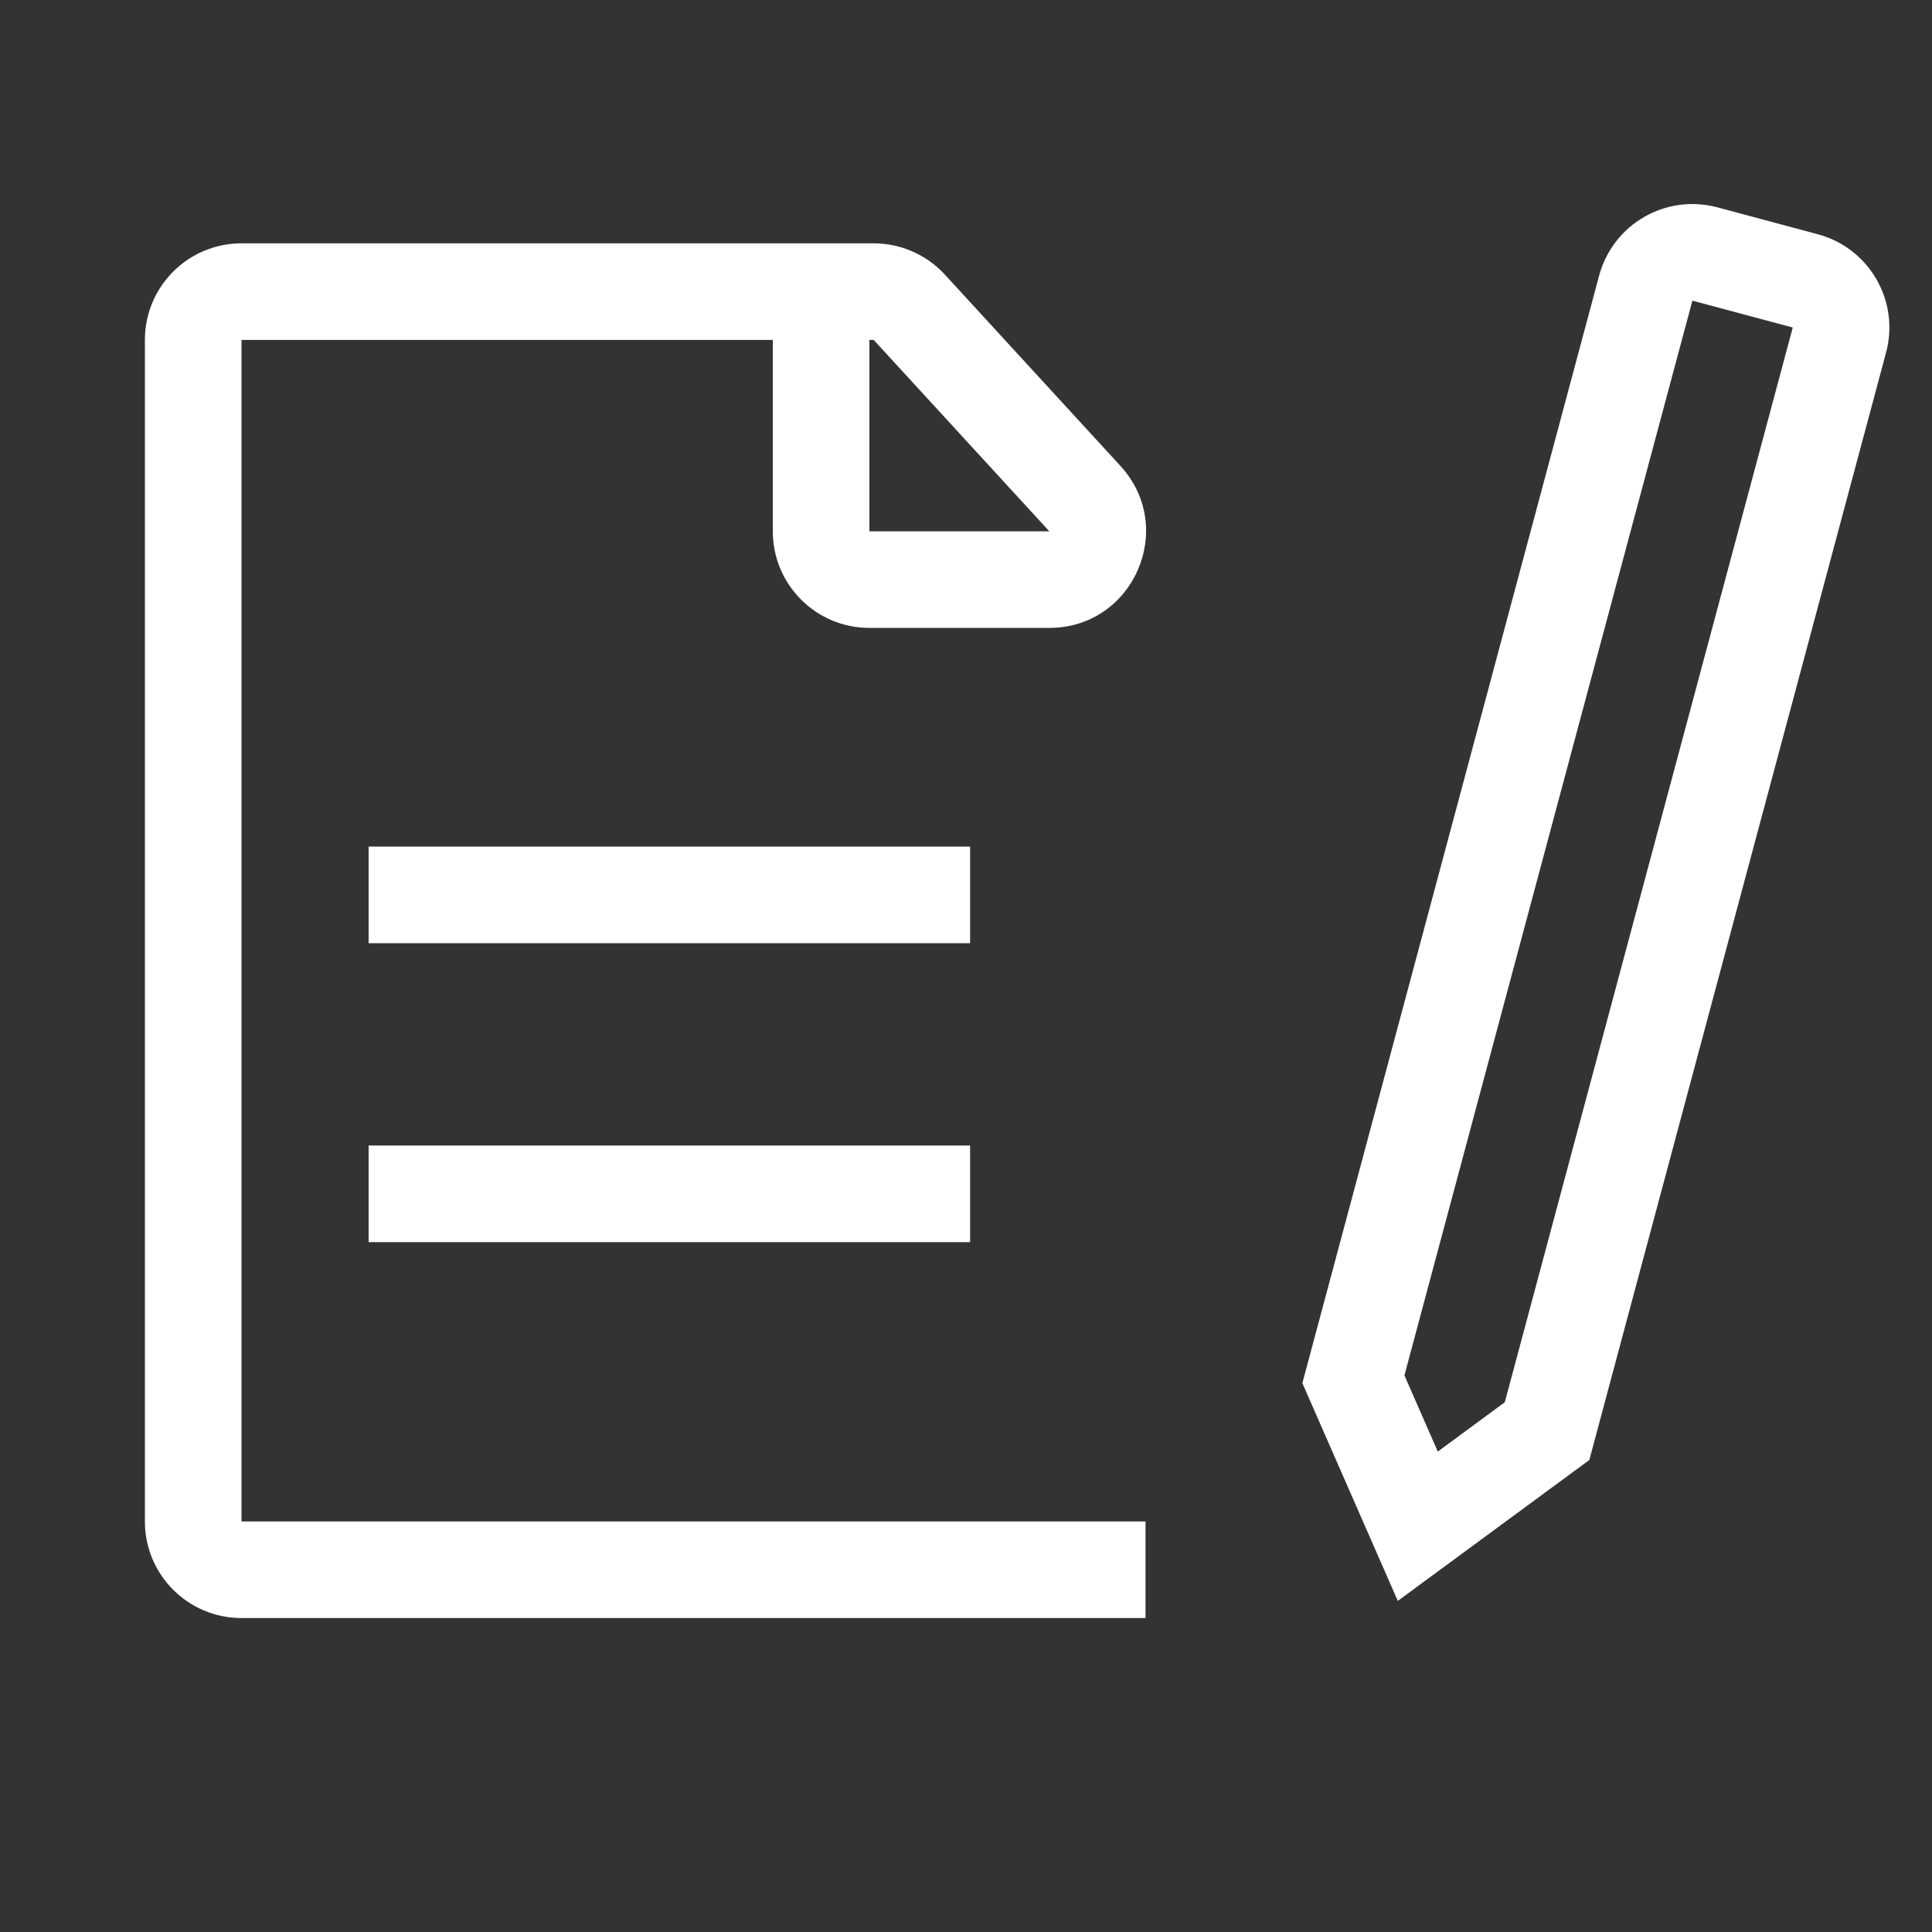 <svg width="40" height="40" viewBox="0 0 40 40" fill="none" xmlns="http://www.w3.org/2000/svg">
    <rect x="0" y="0" width="40" height="40" fill="#333333" stroke="none"/>
    <path fill-rule="evenodd" clip-rule="evenodd" d="M3 7.038C3 5.933 3.895 5.038 5 5.038H18.089C18.649 5.038 19.183 5.273 19.562 5.685L23.198 9.647C24.375 10.93 23.466 13 21.725 13H18C16.895 13 16 12.104 16 11V7.038L5 7.038V31.5H23.717V33.5H5C3.895 33.5 3 32.605 3 31.5V7.038ZM18 7.038V11L21.725 11L18.089 7.038H18Z" fill="white"/>
    <path fill-rule="evenodd" clip-rule="evenodd" d="M20.085 19.528L7.632 19.528L7.632 17.528L20.085 17.528L20.085 19.528Z" fill="white"/>
    <path fill-rule="evenodd" clip-rule="evenodd" d="M20.085 25.717L7.632 25.717L7.632 23.717L20.085 23.717L20.085 25.717Z" fill="white"/>
    <path fill-rule="evenodd" clip-rule="evenodd" d="M35.039 6.225L29.077 28.476L29.768 30.053L31.155 29.032L37.117 6.781L35.039 6.225ZM33.108 5.707C33.394 4.64 34.49 4.007 35.557 4.293L37.635 4.85C38.702 5.135 39.335 6.232 39.049 7.299L32.905 30.228L28.94 33.145L26.964 28.636L33.108 5.707Z" fill="white"/>
</svg>
